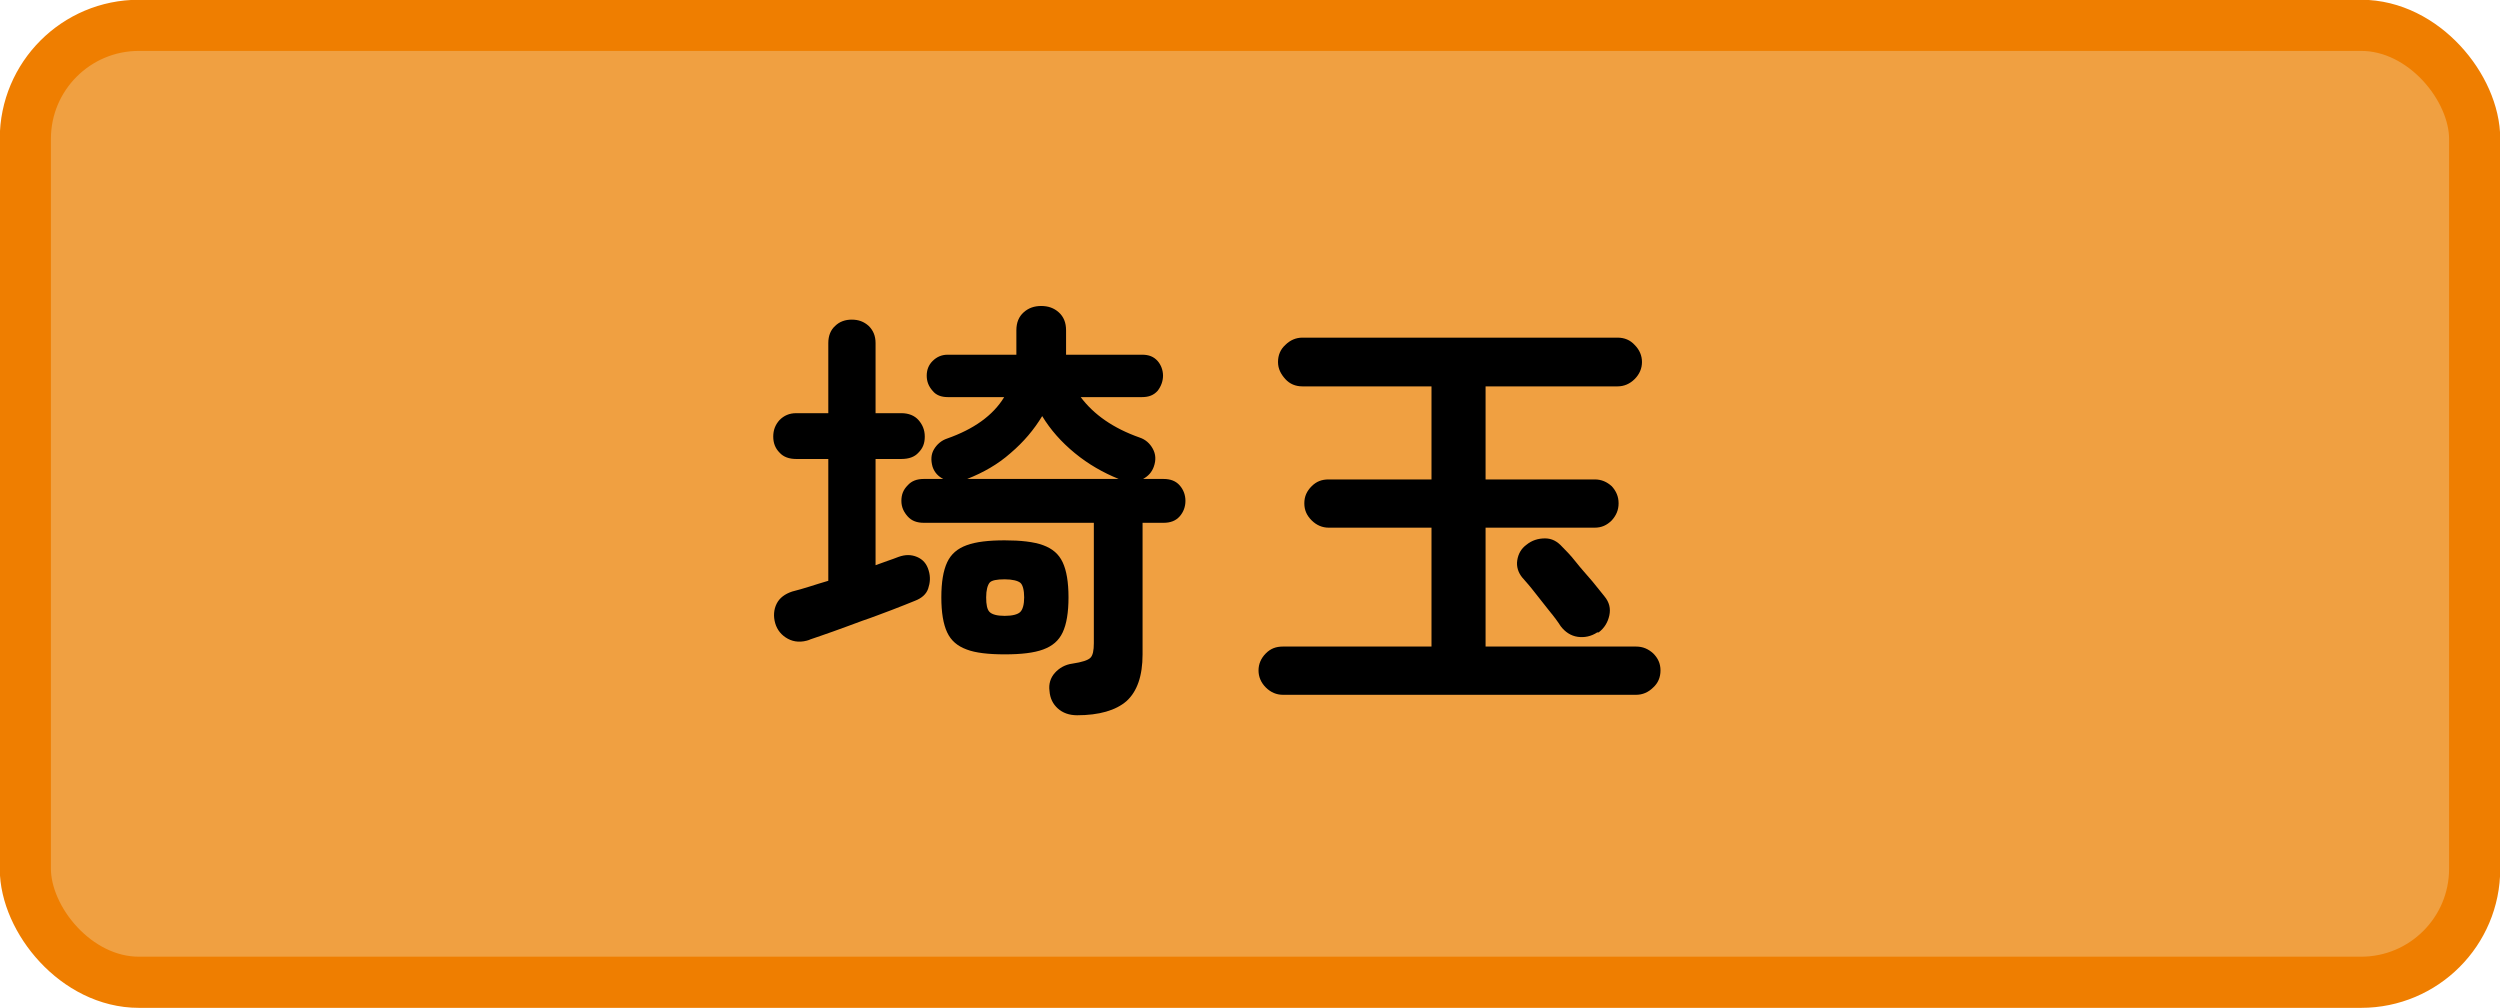 <?xml version="1.0" encoding="UTF-8"?><svg id="_地図" xmlns="http://www.w3.org/2000/svg" viewBox="0 0 51.31 20.69"><defs><style>.cls-1{fill:#f0a041;stroke:#ef7e00;stroke-miterlimit:10;stroke-width:1.05px;}</style></defs><rect class="cls-1" x=".52" y=".52" width="50.27" height="19.64" rx="2.33" ry="2.33"/><path d="M16.62,13.13c-.17.06-.32.05-.45-.02-.13-.07-.22-.18-.26-.32-.04-.14-.03-.28.03-.4.06-.12.17-.2.32-.25.11-.03.23-.06.35-.1s.26-.08.39-.12v-2.5h-.66c-.14,0-.26-.04-.34-.13-.09-.09-.13-.2-.13-.33s.04-.24.13-.34c.09-.09.2-.14.34-.14h.66v-1.44c0-.15.05-.27.14-.35.09-.09.21-.13.34-.13.14,0,.25.04.35.13.09.09.14.2.14.35v1.44h.53c.15,0,.27.05.35.14.08.09.13.2.13.34s-.04.24-.13.33c-.08.09-.2.13-.35.13h-.53v2.18c.08-.03.17-.06.25-.09.08-.03.15-.05.22-.08.14-.05.26-.05.38,0,.12.05.2.14.24.28.04.13.03.25-.01.37s-.14.2-.27.25c-.13.05-.29.12-.48.19-.19.07-.39.15-.6.22-.21.08-.41.15-.6.22-.19.07-.35.12-.49.17ZM22.11,14.68c-.17,0-.3-.05-.4-.14s-.16-.21-.17-.36c-.02-.14.02-.27.11-.37s.21-.17.36-.19c.2-.03.32-.07.37-.12s.07-.15.07-.3v-2.47h-3.49c-.14,0-.25-.04-.33-.13-.08-.09-.13-.19-.13-.32s.04-.23.13-.32c.08-.09.19-.13.33-.13h.4c-.1-.05-.18-.13-.22-.25-.04-.14-.03-.26.03-.36.06-.1.15-.18.27-.22.54-.19.94-.47,1.17-.85h-1.16c-.13,0-.24-.04-.31-.13-.08-.09-.12-.19-.12-.31s.04-.22.12-.3c.08-.08.18-.13.31-.13h1.41v-.5c0-.16.05-.28.15-.37.1-.09.22-.13.36-.13s.26.04.36.13c.1.09.15.21.15.37v.5h1.56c.14,0,.24.04.32.13.07.08.11.19.11.3s-.04.22-.11.31c-.08.09-.18.13-.32.13h-1.26c.27.36.67.64,1.21.83.12.04.21.12.27.23.06.11.07.23.02.37-.04.11-.11.19-.22.25h.42c.14,0,.25.04.33.13s.12.2.12.32-.04.23-.12.32c-.08.09-.19.13-.33.13h-.43v2.7c0,.44-.11.76-.33.96-.22.19-.56.29-1.02.29ZM20.62,13.43c-.33,0-.6-.03-.78-.1-.19-.07-.32-.18-.4-.35-.08-.17-.12-.41-.12-.72s.04-.55.12-.72c.08-.17.21-.28.4-.35.19-.07.45-.1.78-.1s.6.03.79.1c.19.07.32.18.4.35.08.17.12.41.12.72s-.04.55-.12.72c-.08.17-.21.28-.4.35-.19.07-.45.1-.79.1ZM19.86,9.83h3.1c-.32-.13-.62-.3-.9-.53-.28-.23-.5-.48-.67-.76-.17.28-.38.53-.65.76-.26.23-.56.4-.89.53ZM20.62,12.64c.16,0,.27-.03.32-.08.05-.05.08-.15.08-.3s-.03-.26-.08-.3-.16-.07-.32-.07-.27.02-.31.07-.07.15-.07.3.02.25.07.3c.05.05.15.08.31.08Z"/><path d="M26.33,14.26c-.13,0-.25-.05-.35-.15s-.15-.22-.15-.35.05-.25.15-.35c.1-.1.21-.14.35-.14h3.05v-2.44h-2.11c-.13,0-.25-.05-.35-.15s-.15-.21-.15-.35.05-.25.15-.35.21-.14.35-.14h2.11v-1.91h-2.65c-.14,0-.26-.05-.35-.15s-.15-.21-.15-.35.05-.26.15-.35c.1-.1.22-.15.35-.15h6.47c.14,0,.26.05.35.15.1.1.15.22.15.35s-.05.25-.15.35-.22.15-.35.15h-2.71v1.91h2.24c.14,0,.25.05.35.14.09.1.14.21.14.35s-.05.25-.14.35c-.1.1-.21.15-.35.15h-2.24v2.44h3.09c.14,0,.25.05.35.14.1.1.15.21.15.35s-.05.26-.15.35c-.1.1-.22.15-.35.15h-7.25ZM32.78,12.98c-.12.08-.26.11-.4.09s-.26-.1-.35-.22c-.05-.08-.13-.19-.23-.31-.1-.13-.2-.25-.3-.38-.1-.13-.19-.23-.26-.31-.08-.1-.12-.22-.1-.35.02-.13.08-.24.19-.32.11-.09.24-.13.38-.13.14,0,.25.06.35.17.07.07.17.17.28.31s.23.27.34.4c.11.13.19.24.25.31.1.12.13.25.1.39-.03.14-.1.26-.22.35Z"/></svg>